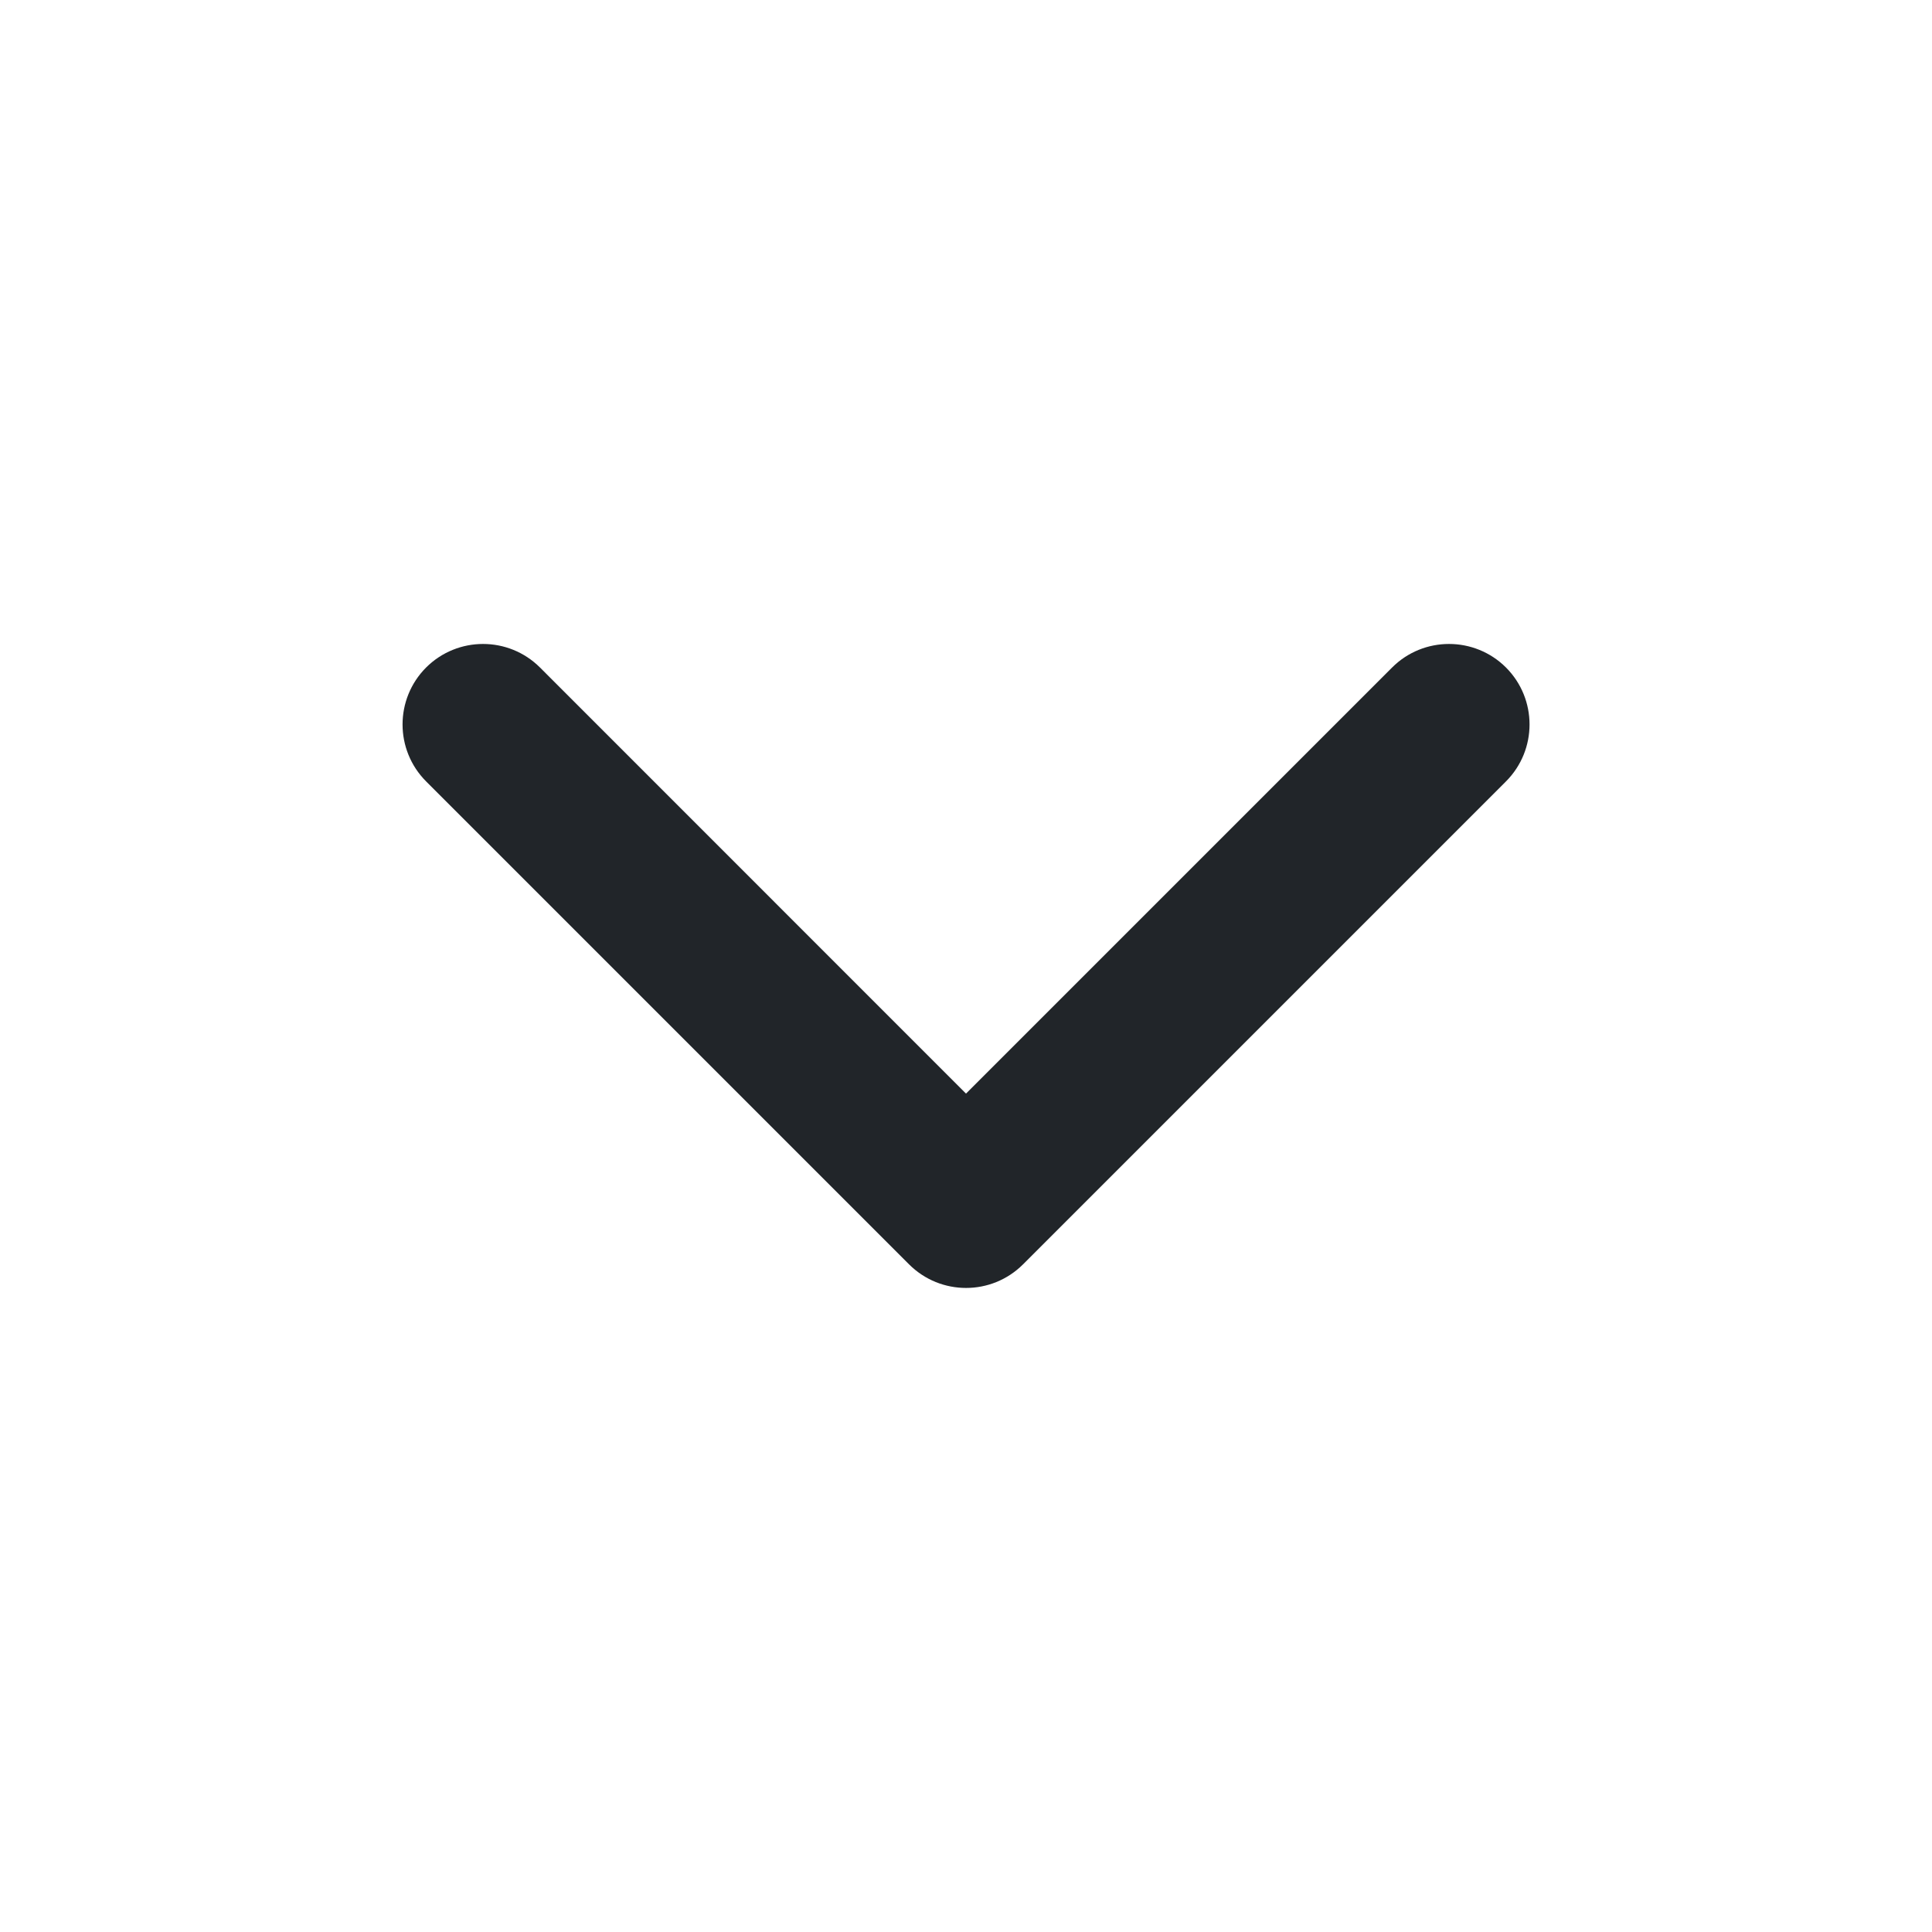 <svg width="20" height="20" viewBox="0 0 20 20" fill="none" xmlns="http://www.w3.org/2000/svg">
<path fill-rule="evenodd" clip-rule="evenodd" d="M4.411 6.91C4.737 6.585 5.264 6.585 5.59 6.91L10 11.321L14.411 6.91C14.736 6.585 15.264 6.585 15.59 6.91C15.915 7.236 15.915 7.763 15.59 8.089L10.59 13.089C10.264 13.414 9.737 13.414 9.411 13.089L4.411 8.089C4.086 7.763 4.086 7.236 4.411 6.91Z" fill="#212529"/>
</svg>
